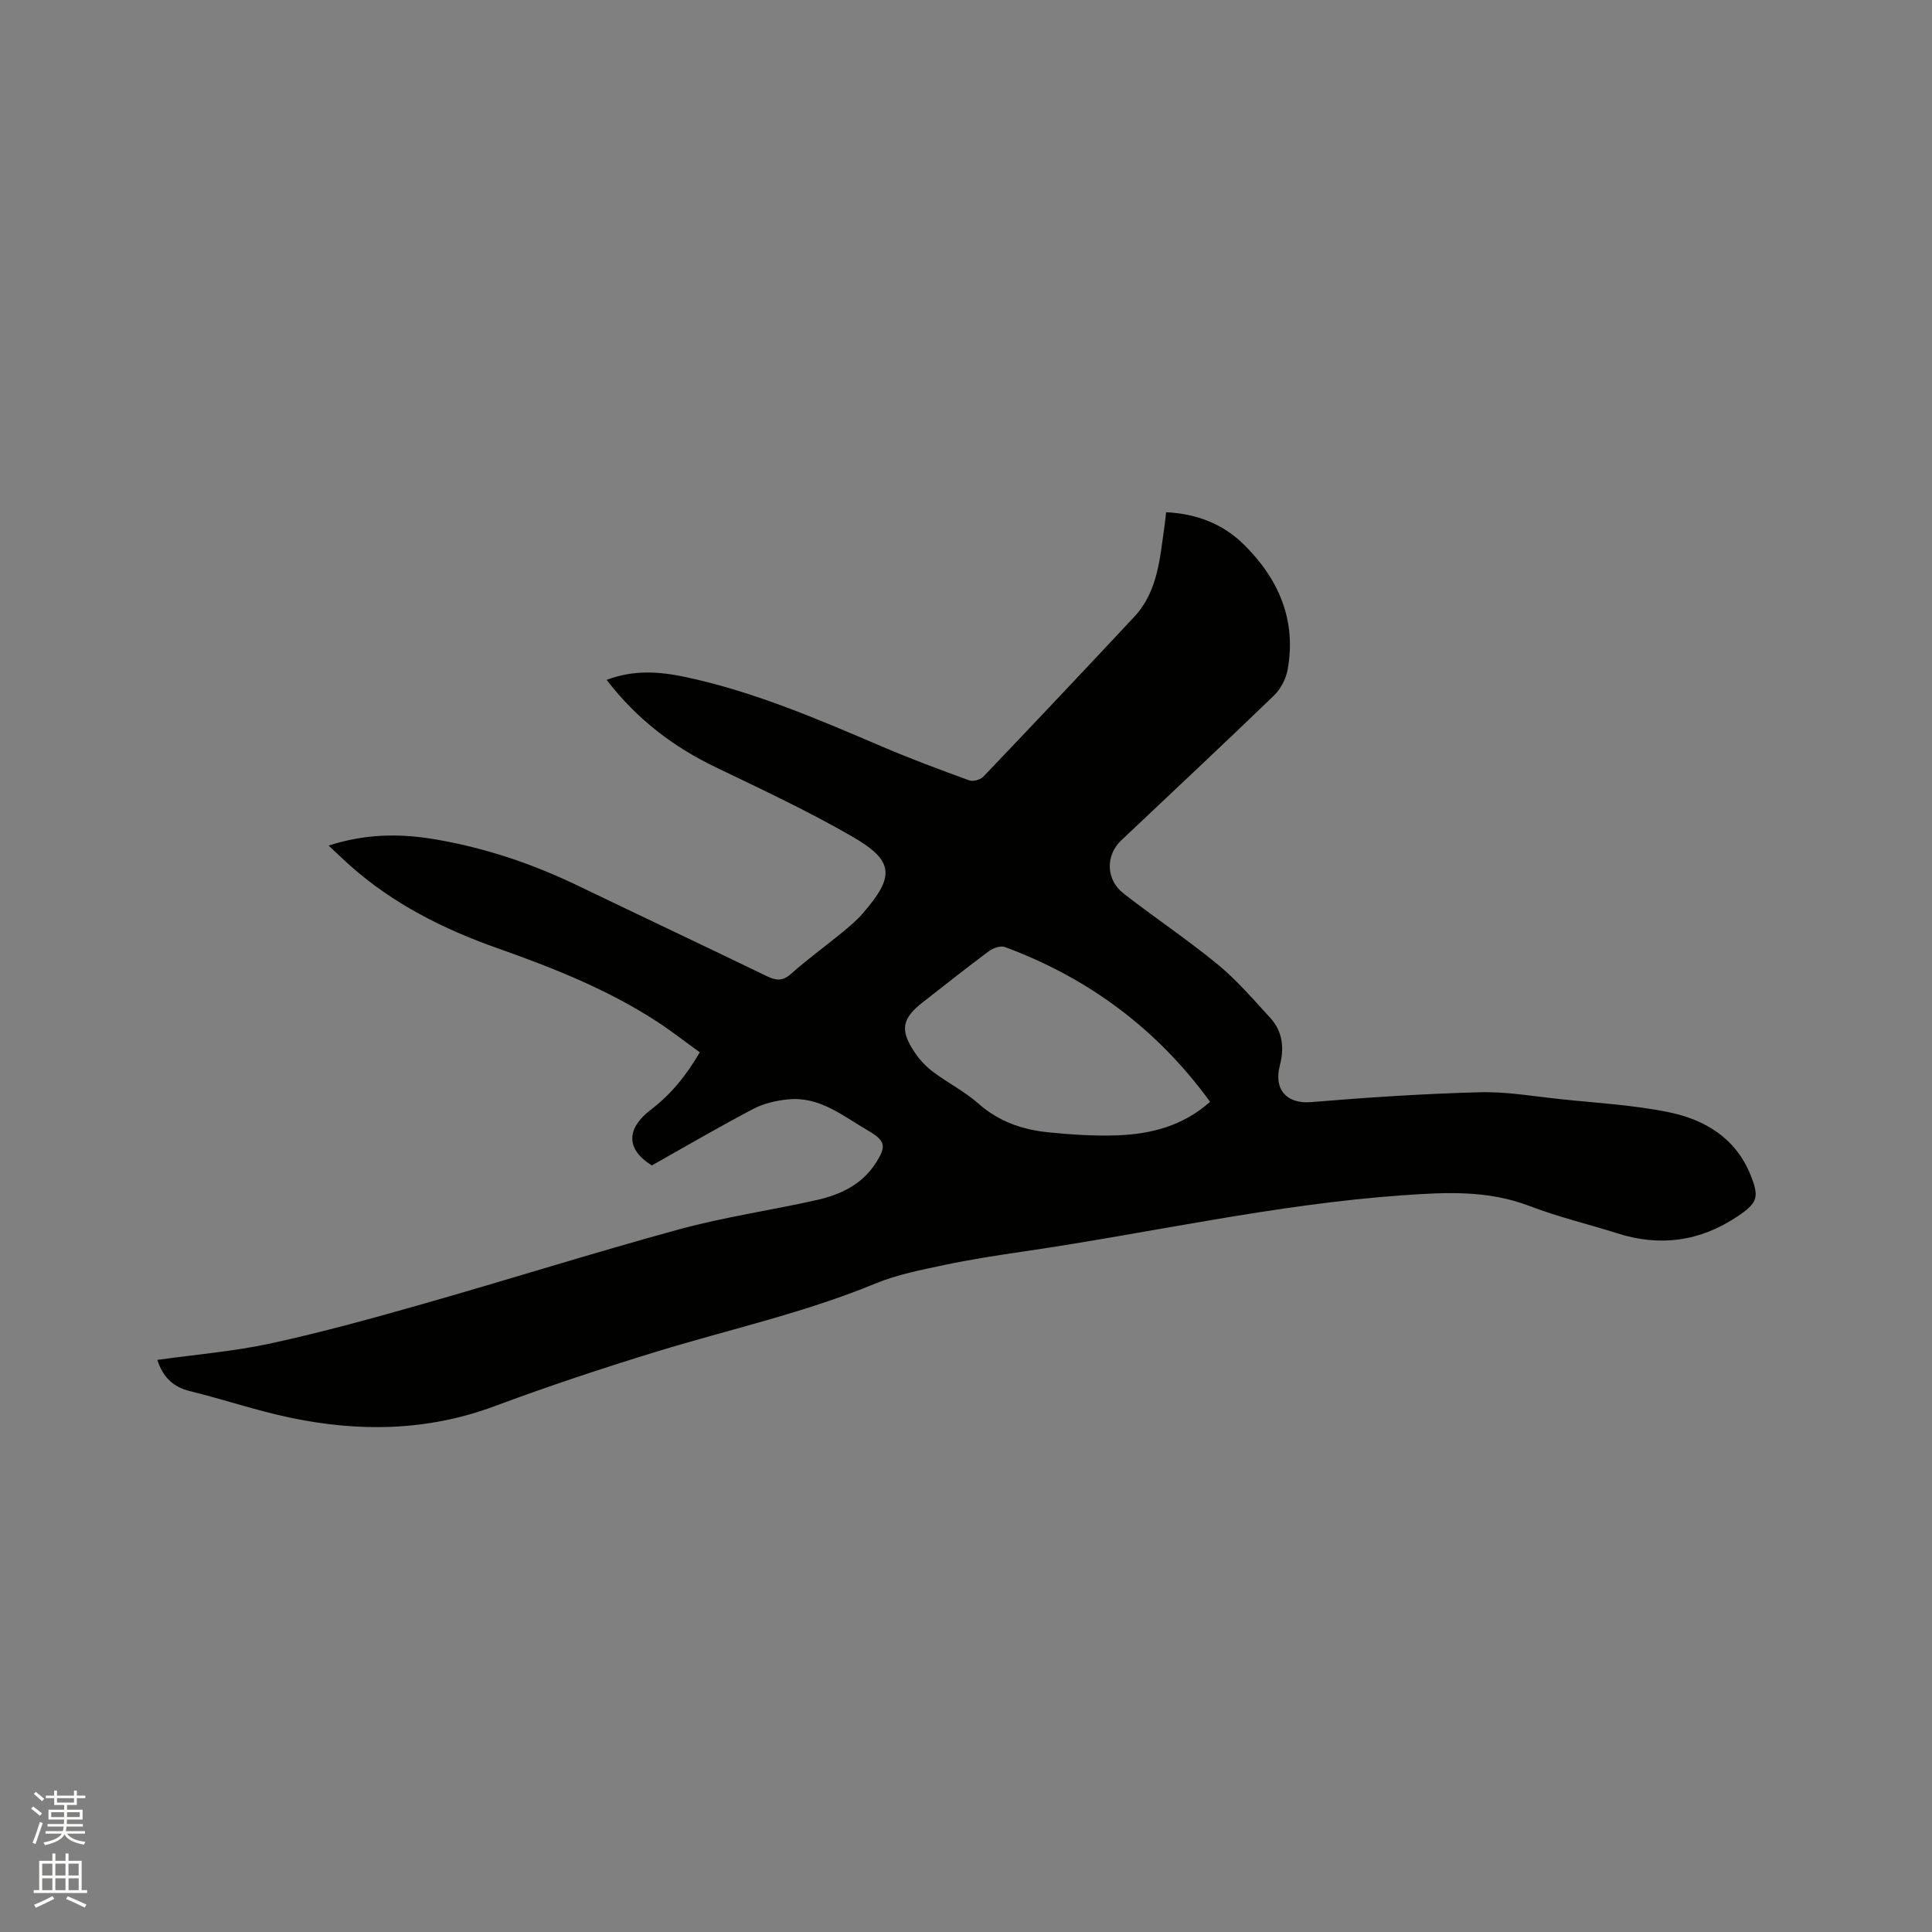 <svg enable-background="new 0 0 400 400" viewBox="0 0 400 400" xmlns="http://www.w3.org/2000/svg"><rect x="0" y="0" width="400" height="400" fill="#808080" stroke="none"/><path d="m6.44 374.46.42-.45c.65.47 1.27.95 1.85 1.44l-.45.49c-.65-.56-1.25-1.06-1.82-1.48m.93 7.33-.63-.26c.55-1.36 1.05-2.8 1.52-4.33.19.1.38.19.59.27-.46 1.29-.95 2.73-1.48 4.32m-.38-10.38.44-.42c.43.34 1.01.82 1.74 1.44l-.49.49c-.53-.51-1.09-1.01-1.69-1.51m2.5.35h1.72v-1.04h.59v1.04h3.52v-1.04h.59v1.04h1.75v.53h-1.75v1.42h-2.03v.97h3.22v2.03h-3.24c0 .35-.01.66-.03.93h3.32v.53h-3.37c-.03.27-.08.58-.15.94h3.96v.53h-3.71c.67.92 1.93 1.48 3.79 1.68-.13.24-.23.44-.29.59-2.13-.38-3.48-1.08-4.04-2.12-.43.97-1.77 1.72-4.03 2.23-.09-.19-.2-.37-.33-.55 2.1-.42 3.37-1.03 3.81-1.83h-3.36v-.53h3.58c.08-.29.13-.61.16-.94h-3.33v-.53h3.39c.02-.27.04-.58.04-.93h-3.23v-2.03h3.25v-.97h-2.07v-1.42h-1.73zm1.12 3.44v1h2.65c.01-.3.02-.44.01-.4v-.25-.35zm1.19-2h3.52v-.91h-3.52zm4.71 2h-2.63v.59c0 .15-.01.28-.01.4h2.64z" fill="#fbfcfa"/><path d="m13.56 383.74h.63v1.52h2.72v6.07h1.13v.6h-11.06v-.6h1.13v-6.07h2.73v-1.52h.63v1.52h2.1v-1.52zm-2.69 8.83.38.56c-1.24.63-2.53 1.25-3.85 1.85-.1-.21-.21-.42-.34-.63 1.36-.55 2.63-1.15 3.81-1.78m-2.13-4.27h2.1v-2.45h-2.1zm0 3.04h2.1v-2.46h-2.1zm2.72-3.04h2.1v-2.45h-2.1zm0 3.04h2.1v-2.46h-2.1zm6.07 3.6c-1.41-.71-2.7-1.3-3.86-1.78l.35-.56c1.45.62 2.75 1.19 3.88 1.72zm-1.25-9.09h-2.1v2.45h2.1zm-2.09 5.49h2.1v-2.46h-2.1z" fill="#fbfcfa"/><path d="m32.57 281.55c8-1.12 15.85-1.75 23.48-3.41 10.63-2.31 21.15-5.22 31.62-8.2 17.72-5.05 35.29-10.6 53.06-15.45 9.27-2.53 18.86-3.9 28.26-6.01 4.83-1.08 9.28-3.09 12.17-7.45 2.43-3.68 2.25-4.81-1.45-6.96-5.17-3.01-10.01-7.11-16.55-6.46-2.46.25-5.05.84-7.21 1.98-7.12 3.74-14.06 7.8-20.99 11.7-5.6-3.48-5.13-7.78-.22-11.53 4.2-3.21 7.27-7 10.15-11.89-2.94-2.12-5.83-4.38-8.88-6.37-10.28-6.69-21.6-11.15-33.11-15.22-11.06-3.91-21.44-9.12-30.31-16.98-1.42-1.26-2.77-2.58-4.55-4.23 7.49-2.43 14.55-2.53 21.66-1.36 10.41 1.72 20.32 5.03 29.82 9.6 13.07 6.29 26.19 12.48 39.25 18.8 1.91.92 3.25 1.07 5-.48 3.4-3.03 7.1-5.71 10.63-8.6 1.47-1.21 2.95-2.45 4.19-3.88 6.7-7.7 6.58-10.9-2.09-15.92-9.13-5.28-18.74-9.77-28.26-14.35-8.84-4.25-16.39-9.97-22.64-18.12 5.51-2.1 10.83-1.74 16.06-.64 14.28 2.99 27.61 8.75 40.96 14.45 5.93 2.54 11.99 4.79 18.05 7 .8.29 2.31-.13 2.92-.77 10.47-10.97 20.88-22 31.23-33.08 4.97-5.32 5.32-12.27 6.3-18.96.12-.82.19-1.64.31-2.71 6.32.31 11.79 2.42 16.13 6.72 7.17 7.09 10.89 15.61 9.03 25.87-.35 1.92-1.44 4.02-2.84 5.37-10.45 10.09-21.07 20.01-31.62 29.99-3.25 3.07-3.2 8.1.46 10.96 6.43 5.02 13.24 9.55 19.53 14.72 3.97 3.26 7.36 7.24 10.86 11.04 2.59 2.81 2.94 6.28 2 9.85-1.32 5.03 1.44 8.03 6.47 7.61 11.61-.97 23.26-1.73 34.9-2.04 5.57-.15 11.18.84 16.76 1.43 7.47.79 15.04 1.2 22.38 2.7 7.48 1.53 13.84 5.33 16.93 12.97 1.88 4.66 1.47 5.81-2.69 8.6-7.73 5.18-16 6.33-24.87 3.51-6.05-1.92-12.27-3.39-18.19-5.66-8.62-3.31-17.31-2.85-26.26-2.22-26.39 1.86-52.15 7.78-78.23 11.6-5.55.81-11.11 1.66-16.6 2.82-4.84 1.02-9.8 1.98-14.34 3.85-14.64 6.05-30.07 9.45-45.14 14.05-11.33 3.46-22.59 7.21-33.69 11.34-14.01 5.22-28.2 5.38-42.54 2.34-6.92-1.47-13.66-3.76-20.54-5.45-3.43-.86-5.56-2.78-6.76-6.47zm217.97-53.43c-11.05-15.19-25.26-25.65-42.48-32.05-.89-.33-2.45.21-3.32.86-4.59 3.41-9.07 6.98-13.58 10.49-4.51 3.5-4.93 5.88-1.63 10.69 1 1.46 2.3 2.8 3.71 3.85 3.05 2.28 6.53 4.04 9.36 6.55 4.19 3.71 9.09 5.38 14.41 5.92 4.73.48 9.52.8 14.26.63 6.98-.25 13.59-1.91 19.27-6.94z" fill="#010100"/></svg>